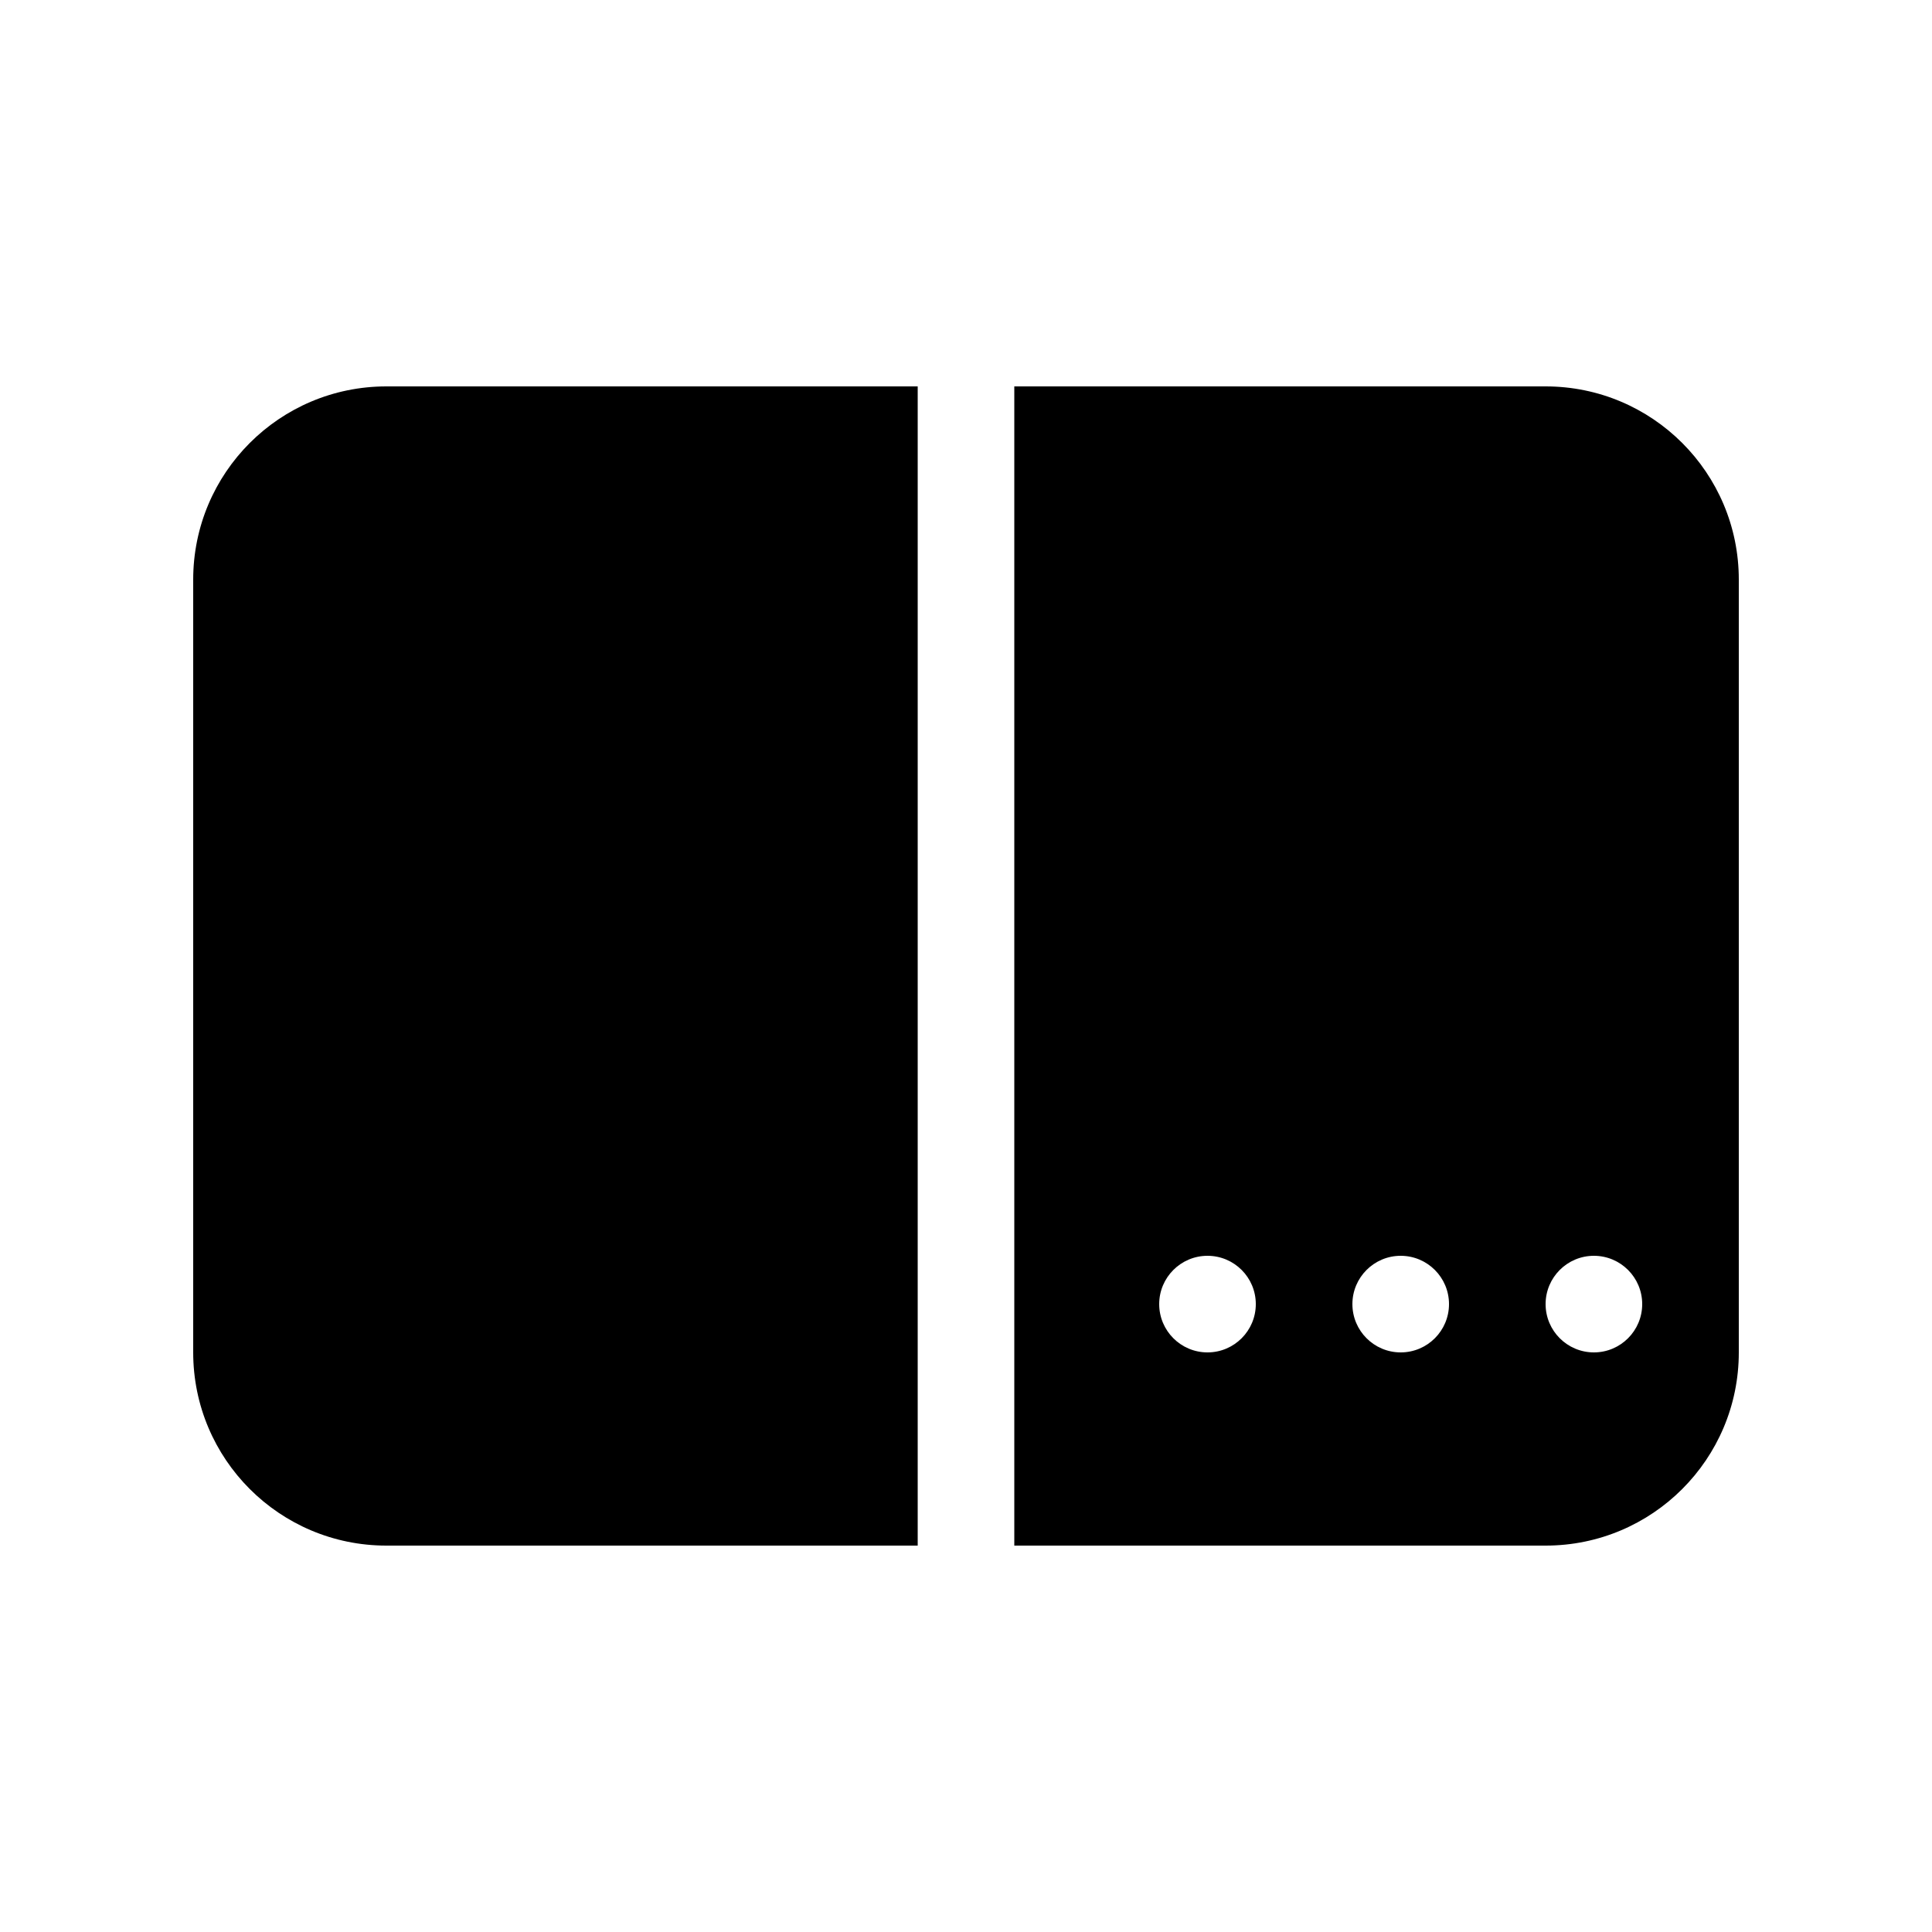 <svg xmlns="http://www.w3.org/2000/svg" viewBox="0 0 20 20" fill="none"><path d="M16 16H10.5V4H16C17.105 4 18 4.895 18 6V14C18 15.105 17.105 16 16 16ZM4 4H9.5V16H4C2.895 16 2 15.105 2 14V6C2 4.895 2.895 4 4 4ZM12.5 14C12.776 14 13 13.776 13 13.5C13 13.224 12.776 13 12.5 13C12.224 13 12 13.224 12 13.5C12 13.776 12.224 14 12.5 14ZM15 13.5C15 13.224 14.776 13 14.5 13C14.224 13 14 13.224 14 13.5C14 13.776 14.224 14 14.5 14C14.776 14 15 13.776 15 13.5ZM16.5 14C16.776 14 17 13.776 17 13.5C17 13.224 16.776 13 16.5 13C16.224 13 16 13.224 16 13.5C16 13.776 16.224 14 16.5 14Z" fill="currentColor"/></svg>
